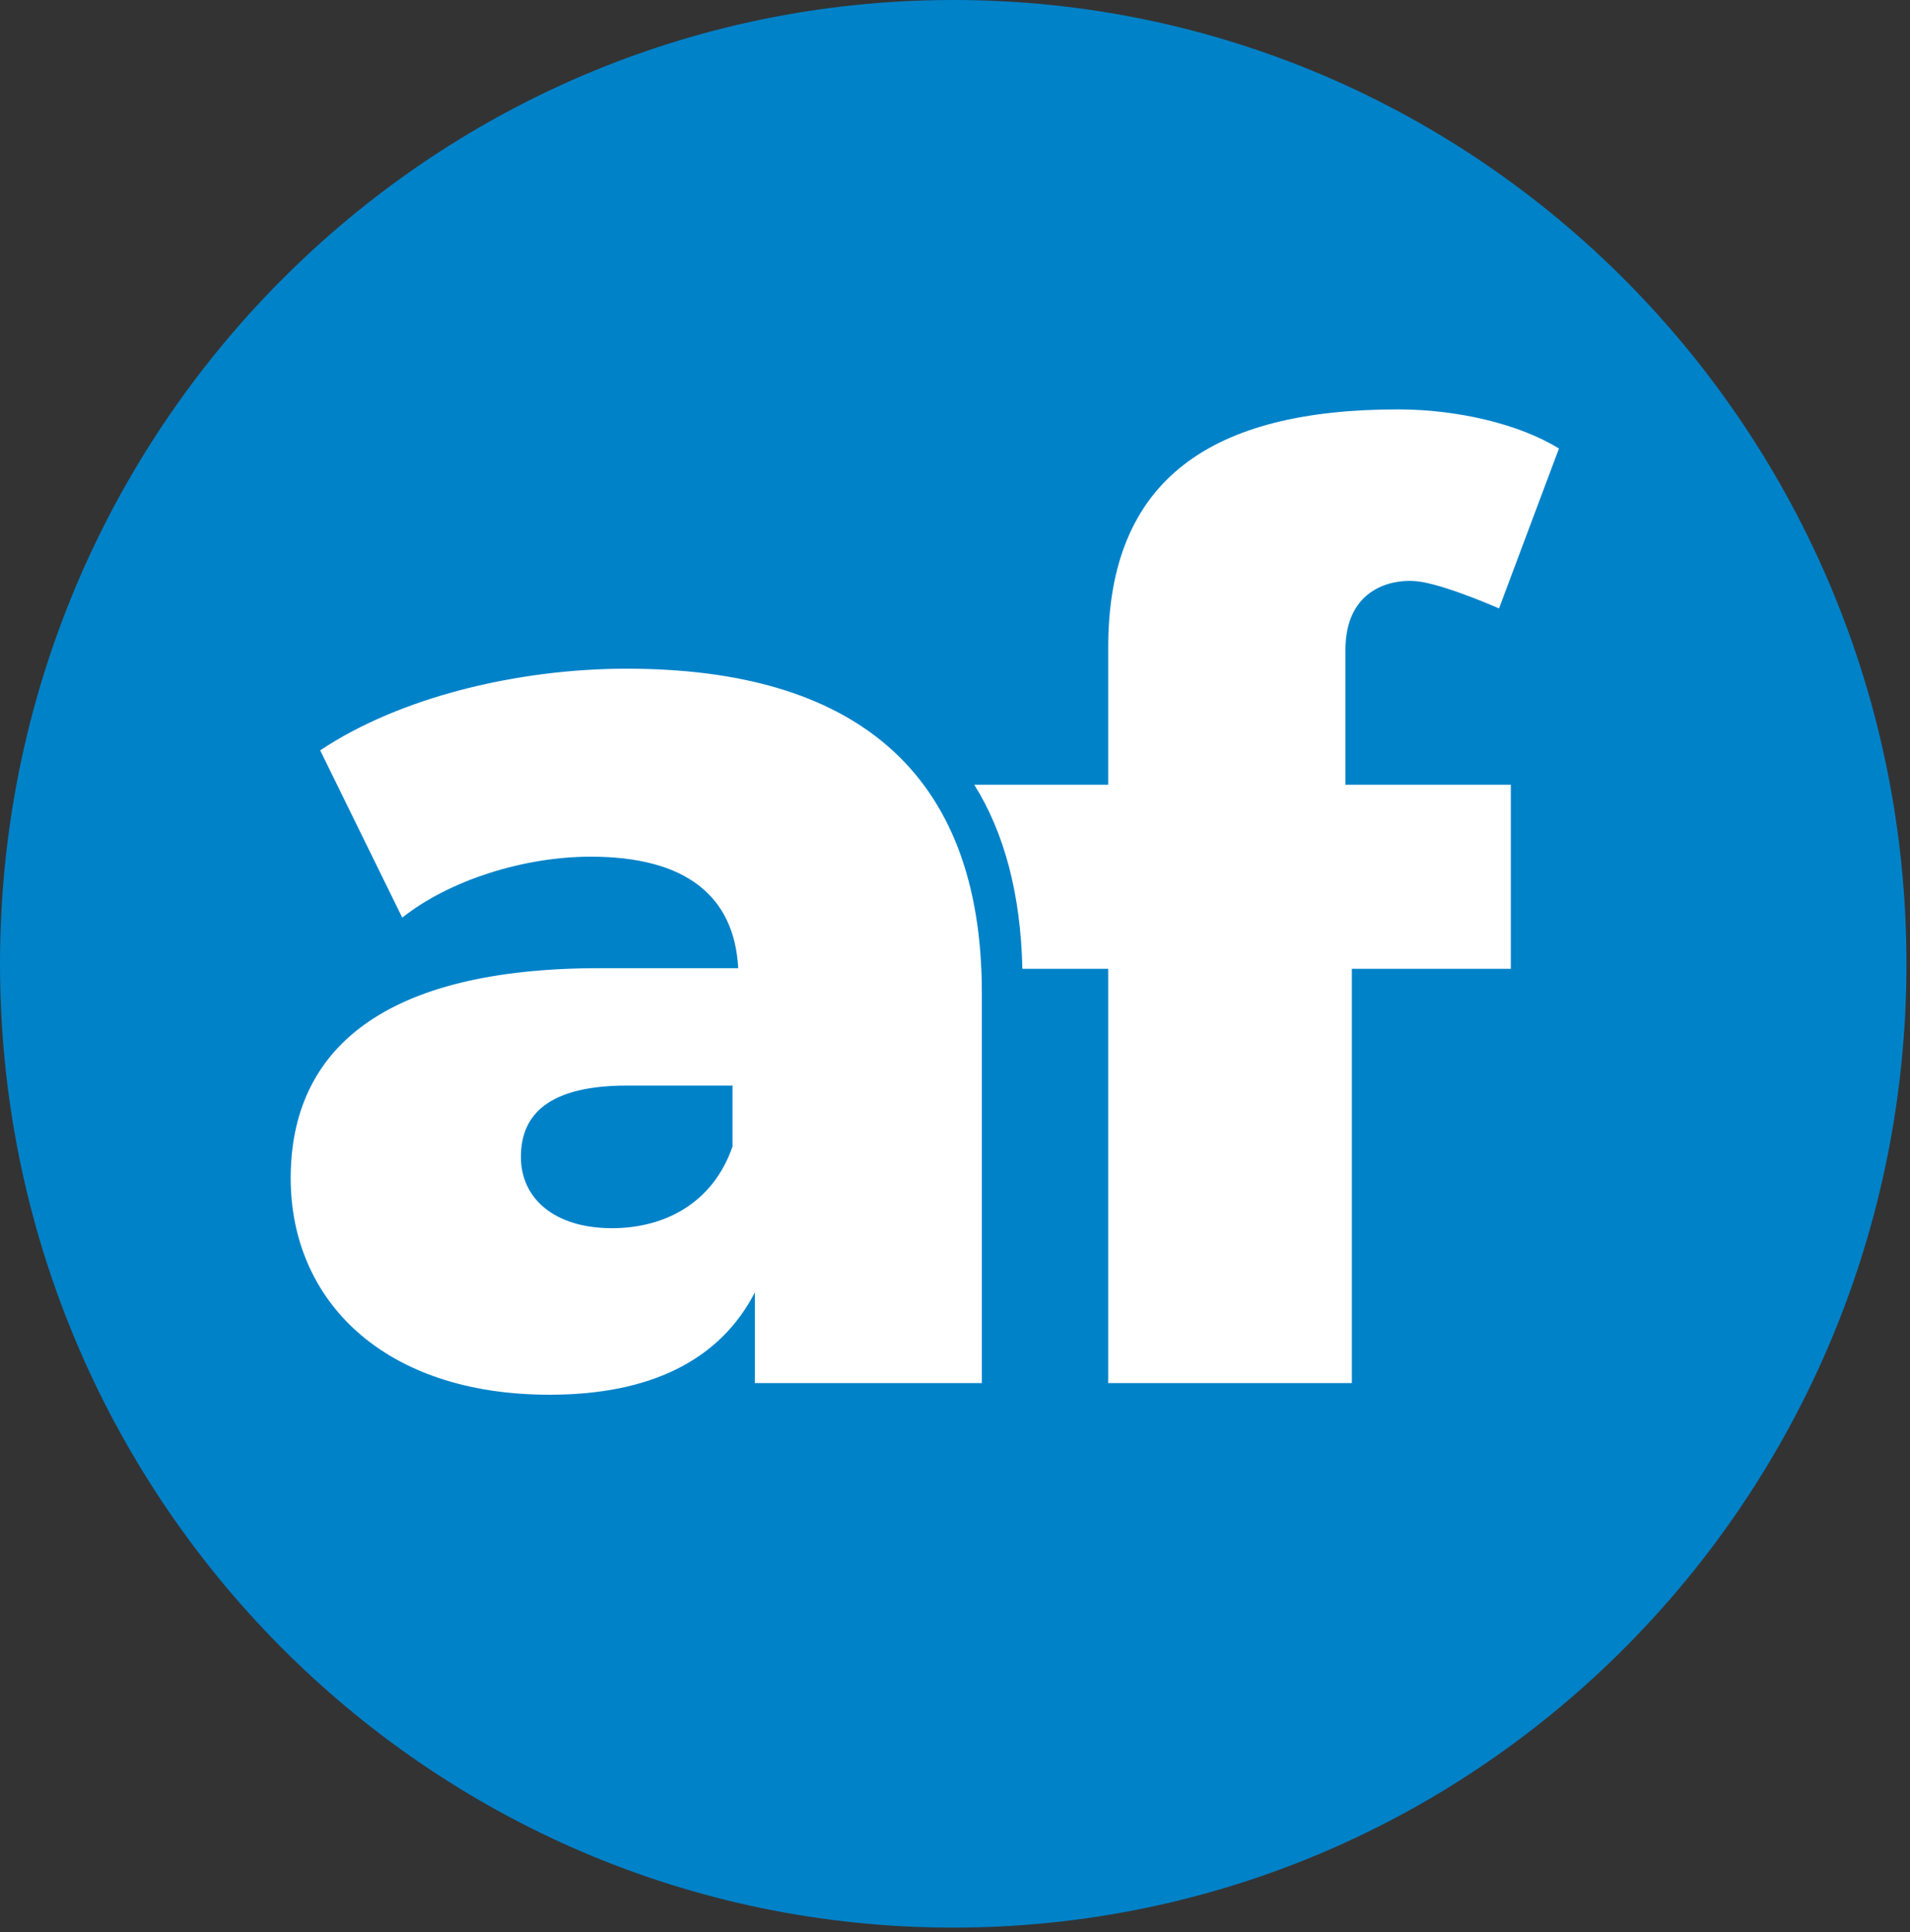 <svg width="88" height="89" viewBox="0 0 88 89" fill="none" xmlns="http://www.w3.org/2000/svg">
<rect x="0" y="0" width="88" height="89" fill="#333333" stroke="none"/>
<circle cx="43.5" cy="44.5" r="39.5" fill="white"/>
<path d="M24 53.284C24 55.195 25.536 56.569 28.195 56.569C30.676 56.569 32.862 55.374 33.749 52.807V50H28.904C25.3 50 24 51.314 24 53.284Z" fill="#0082C9"/>
<path d="M43.919 0C19.663 0 0 19.875 0 44.392C0 68.909 19.663 88.783 43.919 88.783C68.174 88.783 87.837 68.909 87.837 44.392C87.837 19.875 68.174 0 43.919 0ZM45.237 63.703H34.78V59.523C33.185 62.627 29.994 64.24 25.327 64.24C17.647 64.24 13.393 59.881 13.393 54.268C13.393 48.296 17.706 44.593 27.631 44.593H34.012C33.835 41.309 31.649 39.458 27.218 39.458C24.146 39.458 20.719 40.533 18.533 42.265L14.752 34.561C18.415 32.113 23.85 30.799 28.872 30.799C39.27 30.799 45.237 35.457 45.237 45.728V63.703ZM69.609 36.143V44.623H62.284V63.703H51.059V44.623H47.104C47.027 41.166 46.269 38.352 44.887 36.143H51.059V29.808C51.059 22.045 55.844 18.856 64.41 18.856C67.129 18.856 69.994 19.524 71.826 20.659L69.065 28.024C69.065 28.024 66.85 27.046 65.537 26.809C64.223 26.573 61.989 27.061 61.989 29.928V36.143H69.609Z" fill="#0082C9"/>
</svg>
